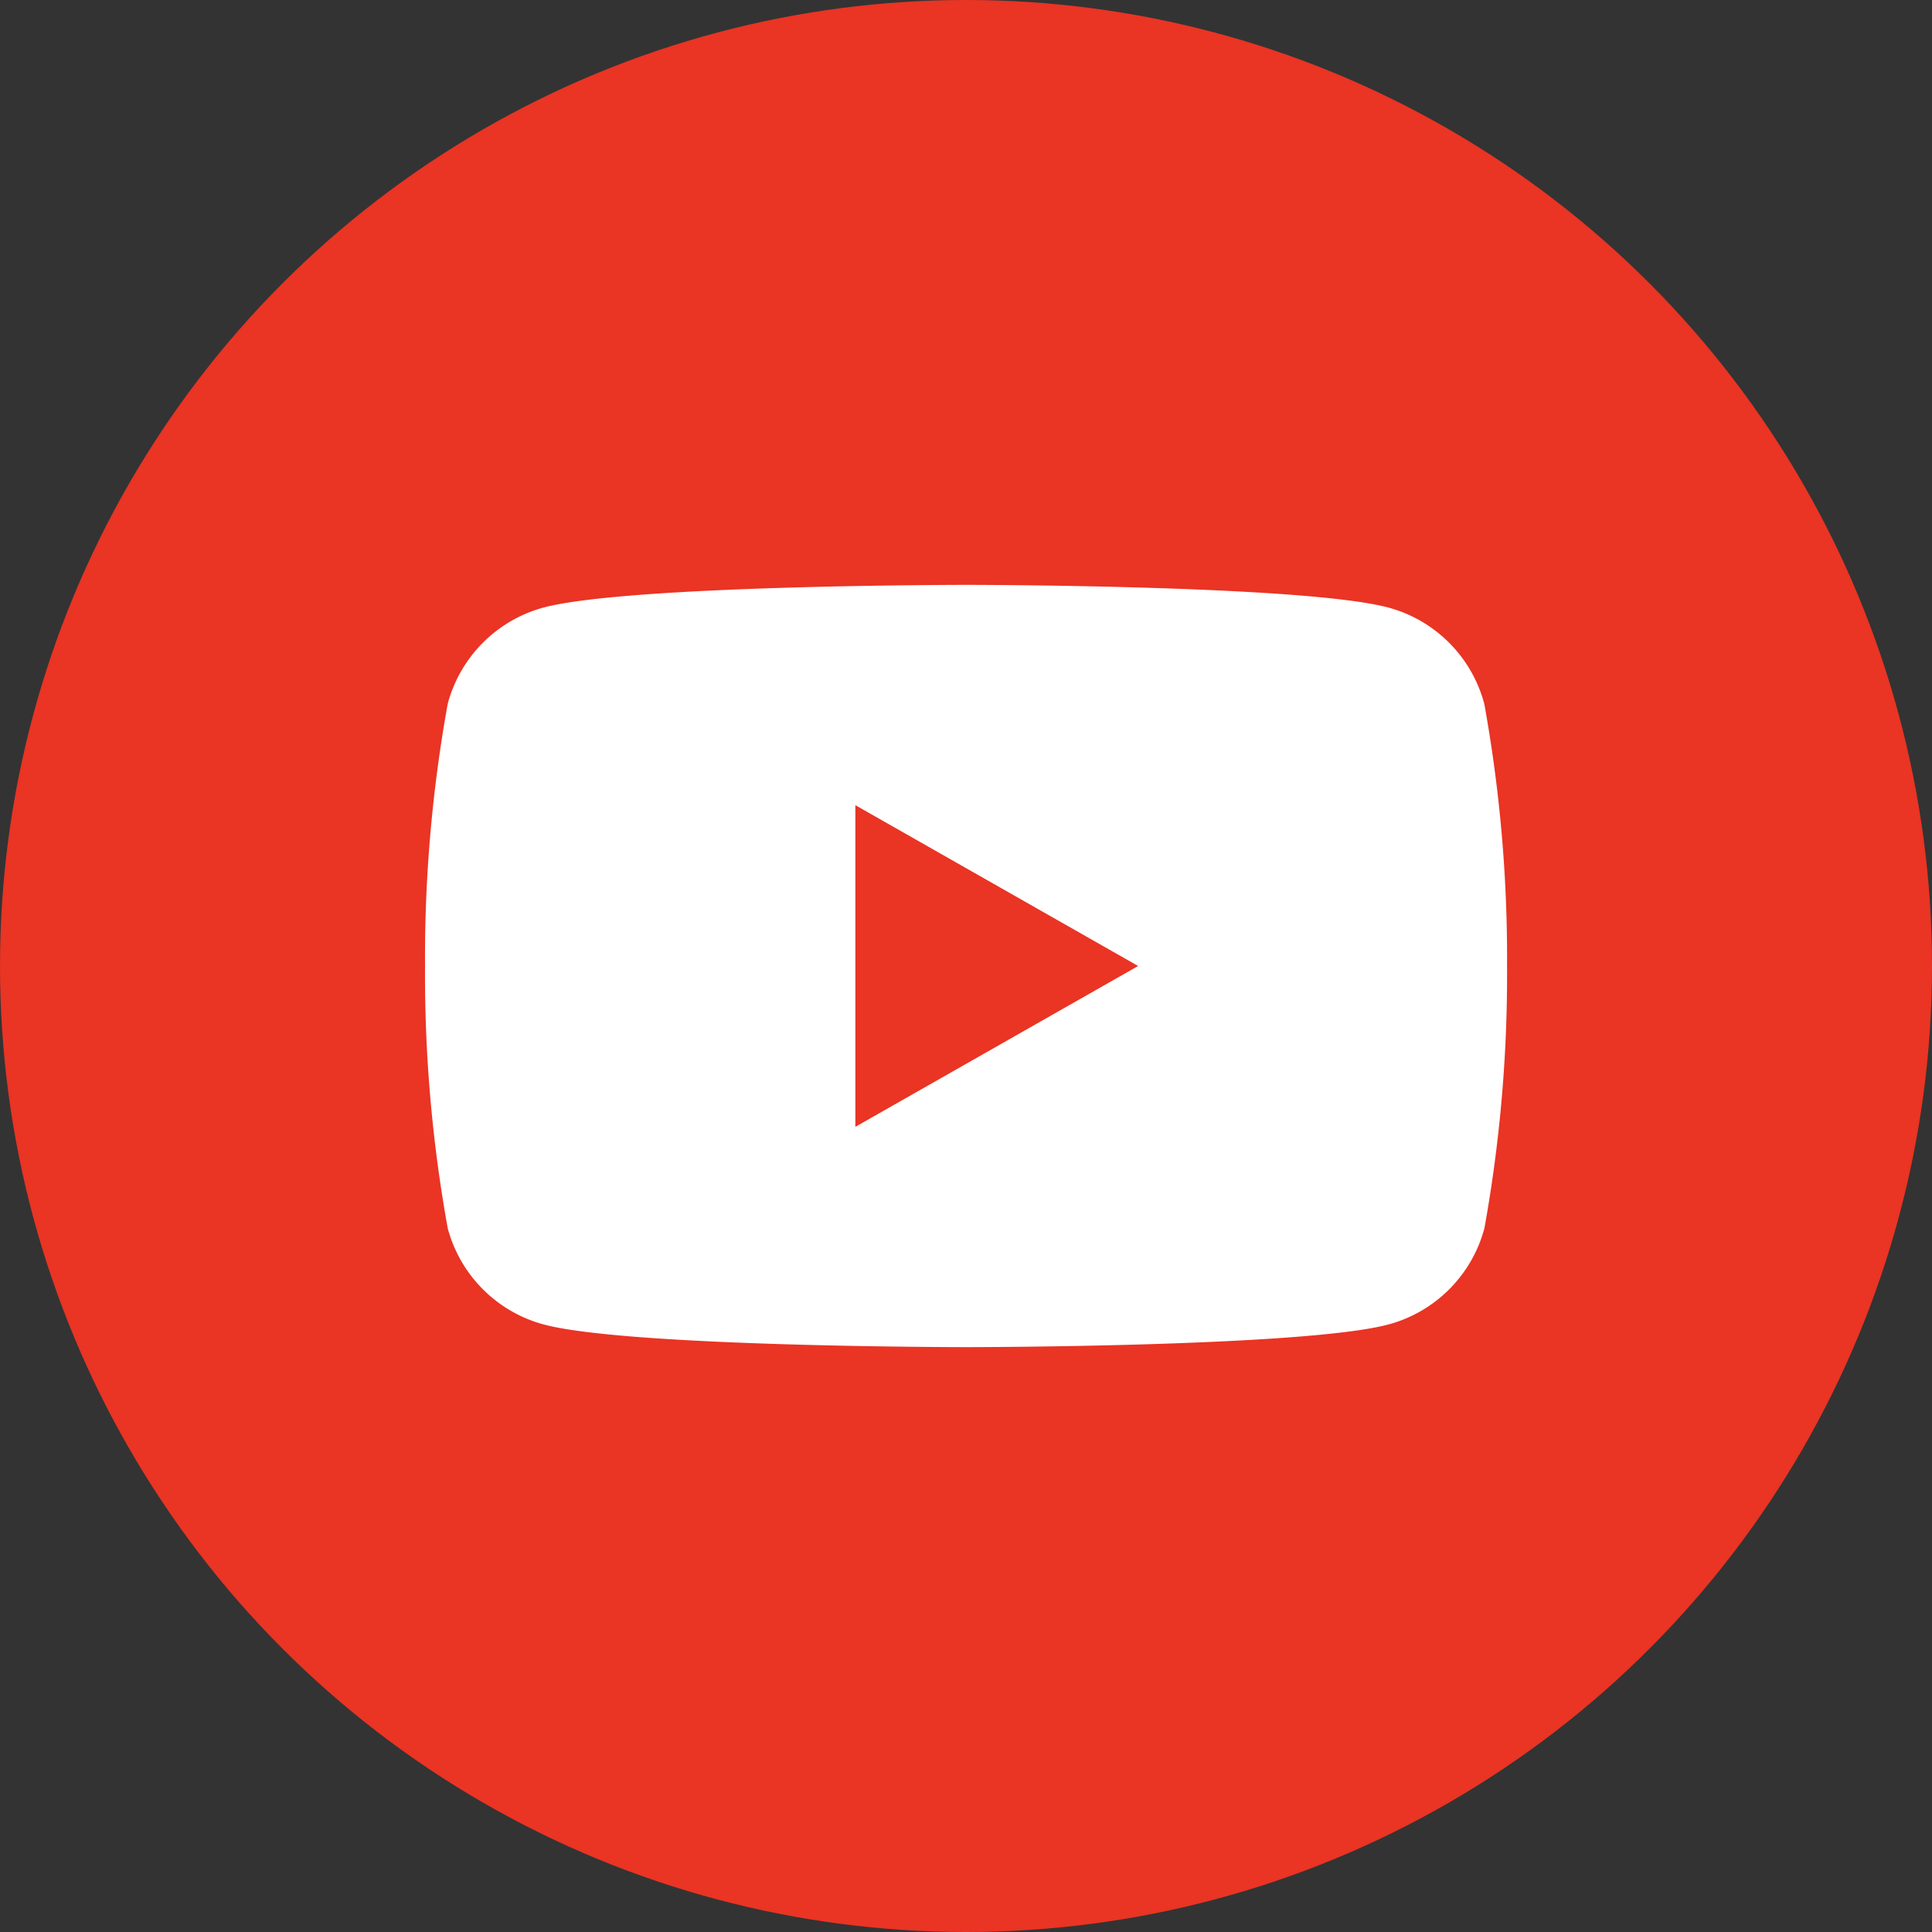 <svg xmlns="http://www.w3.org/2000/svg" viewBox="0 0 40 40"><rect x="0" y="0" width="40" height="40" fill="#333333" stroke="none"/><g data-name="グループ 403" transform="translate(-75 -326)"><circle data-name="楕円形 5" cx="20" cy="20" r="20" transform="translate(75 326)" fill="#ea3424"/><path d="M105.731 340.574a2.815 2.815 0 0 0-1.981-1.994c-1.75-.471-8.75-.471-8.75-.471s-7 0-8.752.471a2.816 2.816 0 0 0-1.979 1.994A29.5 29.5 0 0 0 83.8 346a29.5 29.5 0 0 0 .469 5.426 2.815 2.815 0 0 0 1.981 1.994c1.746.471 8.751.471 8.751.471s7 0 8.752-.471a2.814 2.814 0 0 0 1.981-1.994 29.554 29.554 0 0 0 .468-5.426 29.5 29.5 0 0 0-.471-5.426Zm-13.022 8.756v-6.66l5.855 3.33Z" fill="#fff"/></g></svg>